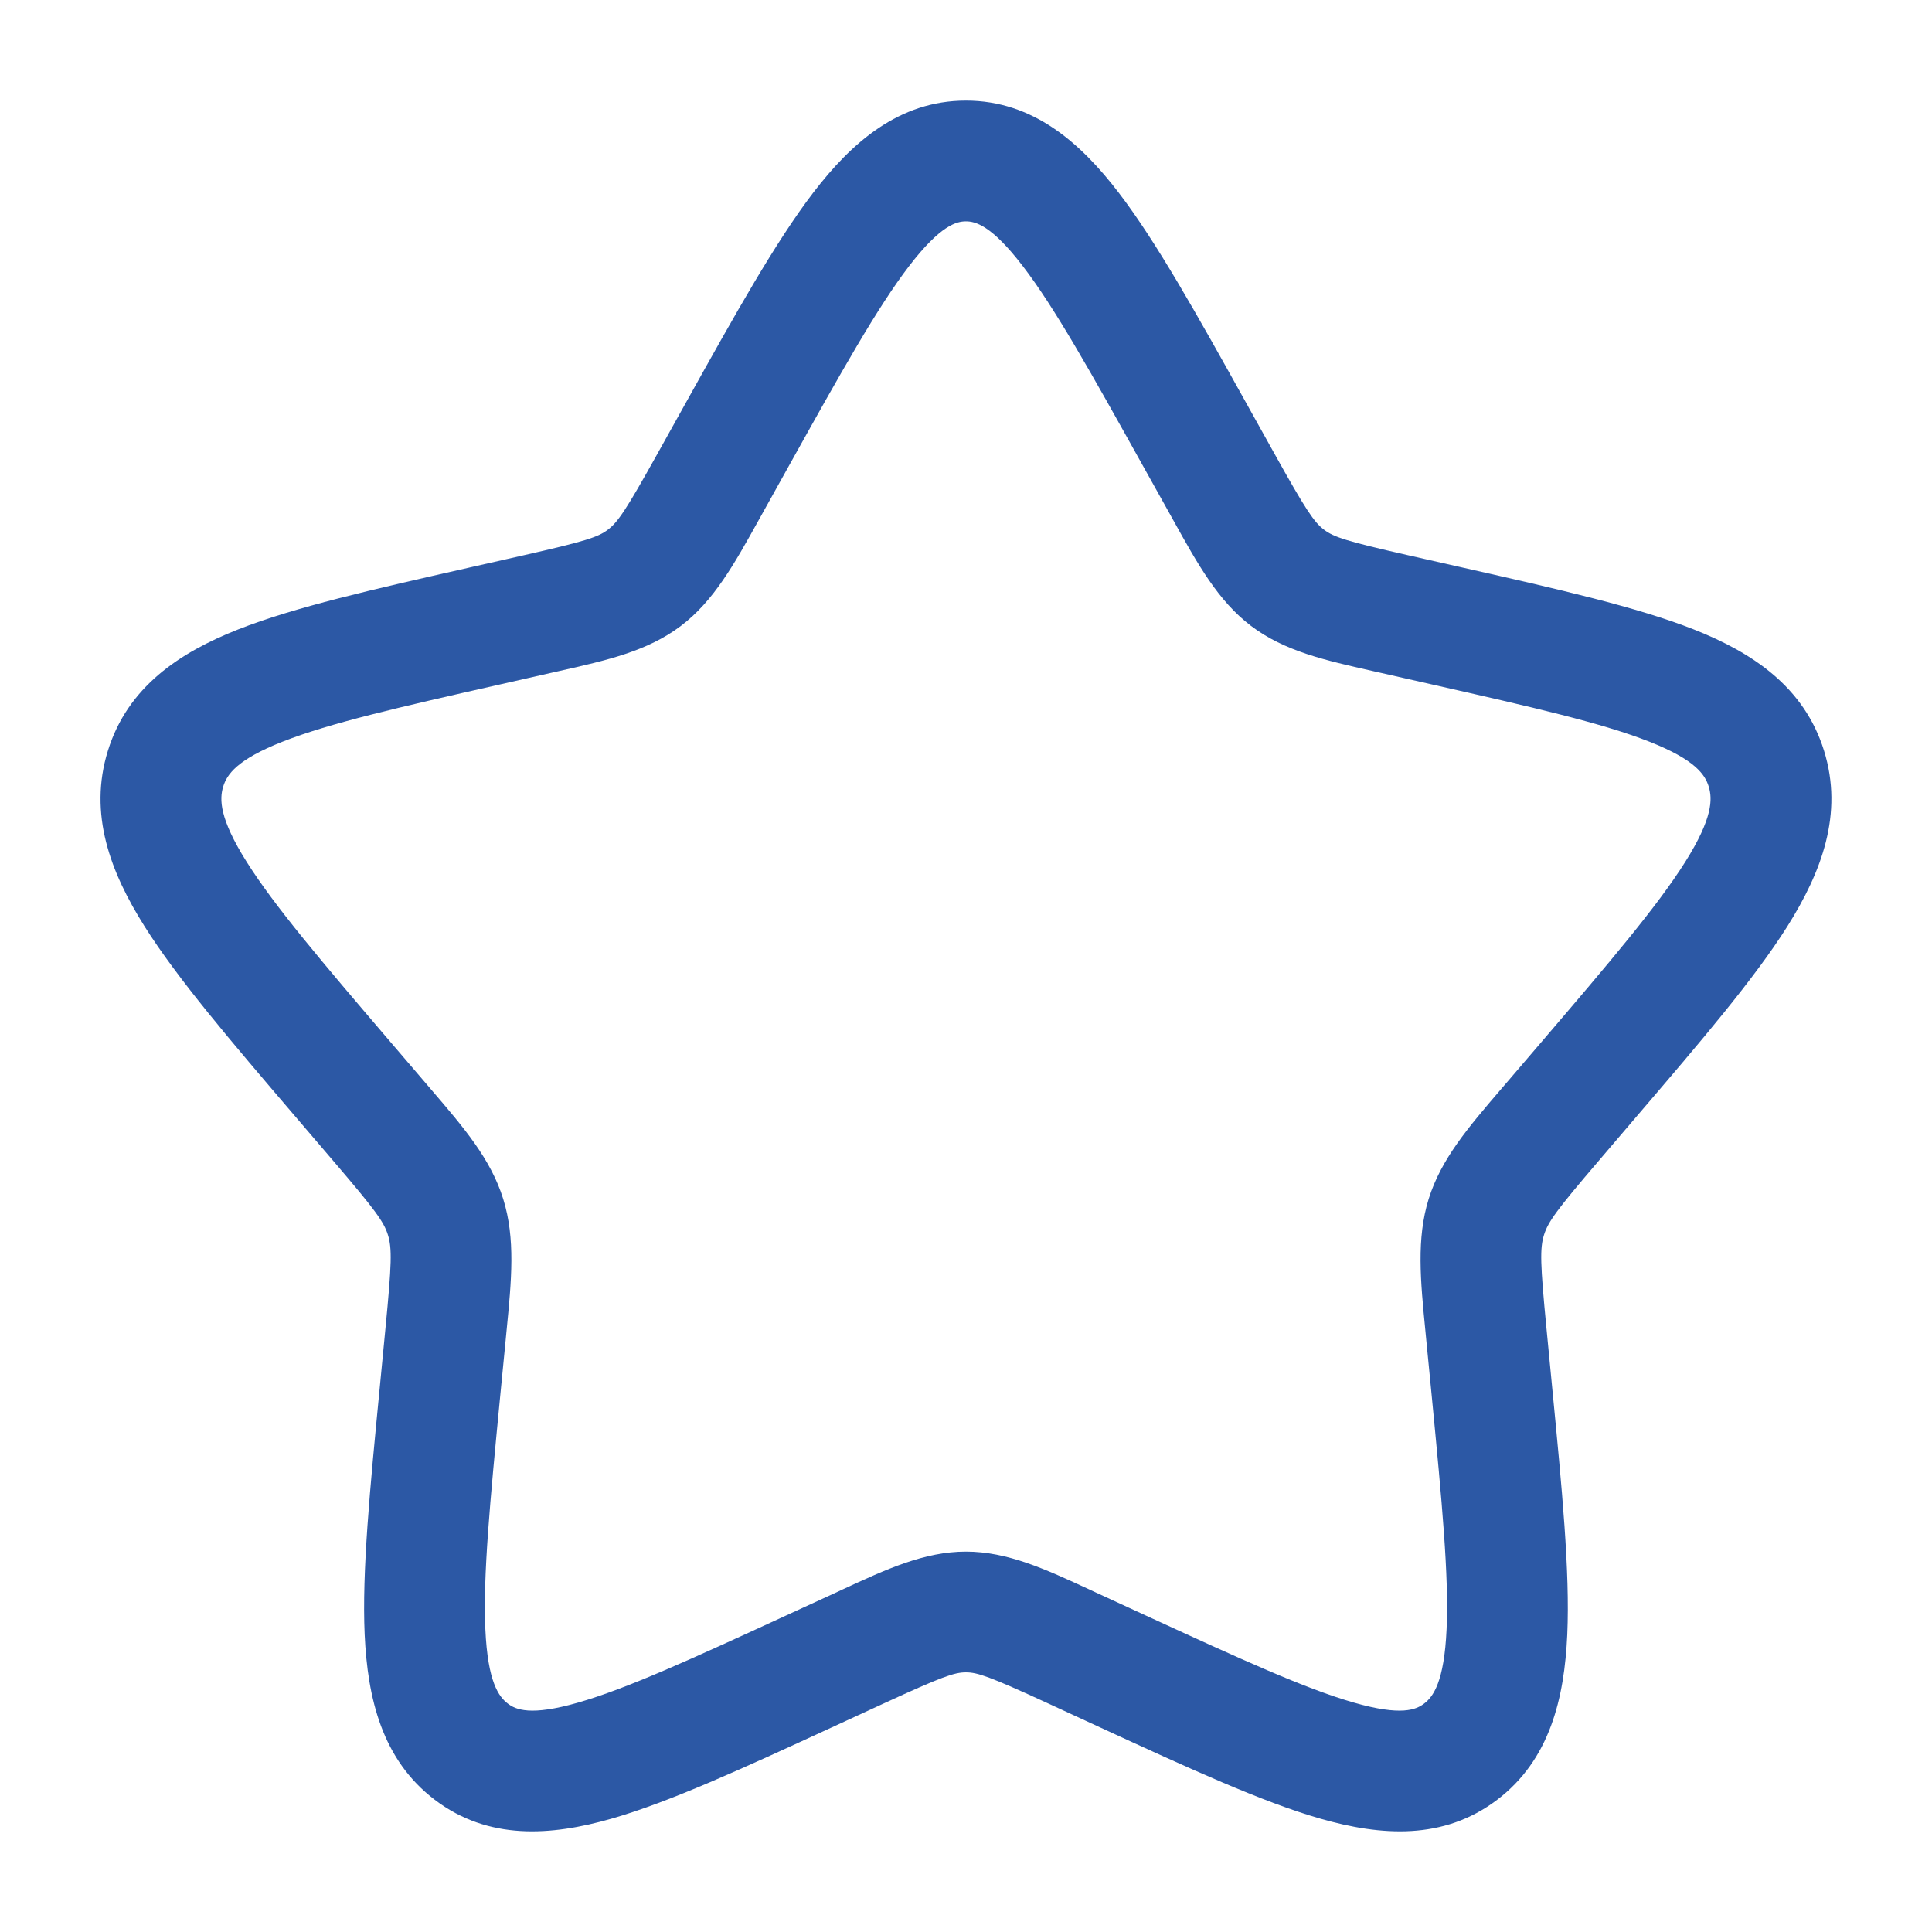 <?xml version="1.0" encoding="UTF-8"?> <svg xmlns="http://www.w3.org/2000/svg" width="28" height="28" viewBox="0 0 28 28" fill="none"><path fill-rule="evenodd" clip-rule="evenodd" d="M13.173 3.859C12.714 4.459 12.195 5.385 11.442 6.736L11.06 7.422C11.037 7.463 11.014 7.504 10.992 7.544C10.641 8.176 10.345 8.709 9.868 9.071C9.385 9.437 8.797 9.569 8.114 9.723C8.07 9.733 8.026 9.743 7.981 9.753L7.239 9.921C5.774 10.252 4.778 10.48 4.095 10.749C3.429 11.011 3.289 11.226 3.235 11.399C3.179 11.581 3.177 11.859 3.575 12.491C3.979 13.133 4.661 13.934 5.658 15.1L6.164 15.691C6.193 15.726 6.223 15.76 6.251 15.793C6.722 16.342 7.114 16.799 7.293 17.377C7.472 17.952 7.413 18.556 7.341 19.289C7.337 19.334 7.332 19.379 7.328 19.425L7.251 20.214C7.101 21.769 6.999 22.839 7.034 23.61C7.068 24.379 7.23 24.592 7.36 24.69C7.474 24.777 7.687 24.874 8.379 24.675C9.082 24.474 10.017 24.046 11.388 23.415L12.084 23.095C12.126 23.075 12.169 23.055 12.211 23.036C12.846 22.742 13.398 22.487 13.999 22.487C14.601 22.487 15.152 22.742 15.788 23.036C15.83 23.055 15.873 23.075 15.915 23.095L16.61 23.415C17.982 24.046 18.917 24.474 19.62 24.675C20.312 24.874 20.524 24.777 20.639 24.69C20.769 24.592 20.931 24.379 20.965 23.61C21 22.839 20.898 21.769 20.748 20.214L20.671 19.425C20.667 19.379 20.662 19.334 20.658 19.289C20.586 18.556 20.527 17.952 20.705 17.377C20.885 16.799 21.277 16.342 21.747 15.793C21.776 15.76 21.805 15.726 21.835 15.691L22.341 15.1C23.338 13.934 24.02 13.133 24.424 12.491C24.822 11.859 24.82 11.581 24.764 11.399C24.71 11.226 24.569 11.011 23.904 10.749C23.221 10.48 22.225 10.252 20.76 9.921L20.018 9.753C19.973 9.743 19.929 9.733 19.885 9.723C19.202 9.569 18.614 9.437 18.131 9.071C17.654 8.709 17.358 8.176 17.007 7.544C16.985 7.504 16.962 7.463 16.939 7.422L16.556 6.736C15.803 5.385 15.285 4.459 14.825 3.859C14.367 3.26 14.132 3.208 13.999 3.208C13.867 3.208 13.632 3.26 13.173 3.859ZM11.784 2.795C12.34 2.069 13.027 1.458 13.999 1.458C14.971 1.458 15.659 2.069 16.215 2.795C16.761 3.509 17.341 4.548 18.049 5.819L18.467 6.569C18.925 7.391 19.043 7.566 19.189 7.677C19.331 7.784 19.513 7.844 20.404 8.046L21.221 8.231C22.592 8.541 23.722 8.797 24.545 9.121C25.399 9.458 26.147 9.954 26.435 10.879C26.72 11.795 26.399 12.638 25.905 13.424C25.424 14.187 24.656 15.085 23.718 16.181L23.165 16.829C22.562 17.534 22.436 17.707 22.377 17.897C22.316 18.091 22.322 18.316 22.413 19.256L22.496 20.117C22.638 21.582 22.754 22.777 22.714 23.688C22.672 24.614 22.462 25.503 21.698 26.084C20.919 26.675 20.013 26.608 19.138 26.358C18.29 26.115 17.232 25.628 15.948 25.037L15.183 24.684C14.347 24.299 14.167 24.237 13.999 24.237C13.832 24.237 13.652 24.299 12.816 24.684L12.05 25.037C10.767 25.628 9.709 26.115 8.861 26.358C7.986 26.608 7.08 26.675 6.301 26.084C5.537 25.503 5.327 24.614 5.285 23.688C5.245 22.777 5.361 21.582 5.503 20.117L5.586 19.256C5.677 18.316 5.683 18.091 5.622 17.897C5.563 17.707 5.437 17.534 4.834 16.829L4.28 16.181C3.343 15.085 2.575 14.187 2.094 13.424C1.599 12.638 1.279 11.795 1.564 10.879C1.852 9.954 2.6 9.458 3.454 9.121C4.277 8.797 5.407 8.541 6.778 8.231L6.852 8.214L7.595 8.046C8.486 7.844 8.668 7.784 8.809 7.677C8.956 7.566 9.074 7.391 9.532 6.569L9.95 5.819C10.658 4.548 11.238 3.509 11.784 2.795Z" fill="#2C58A5"></path></svg> 